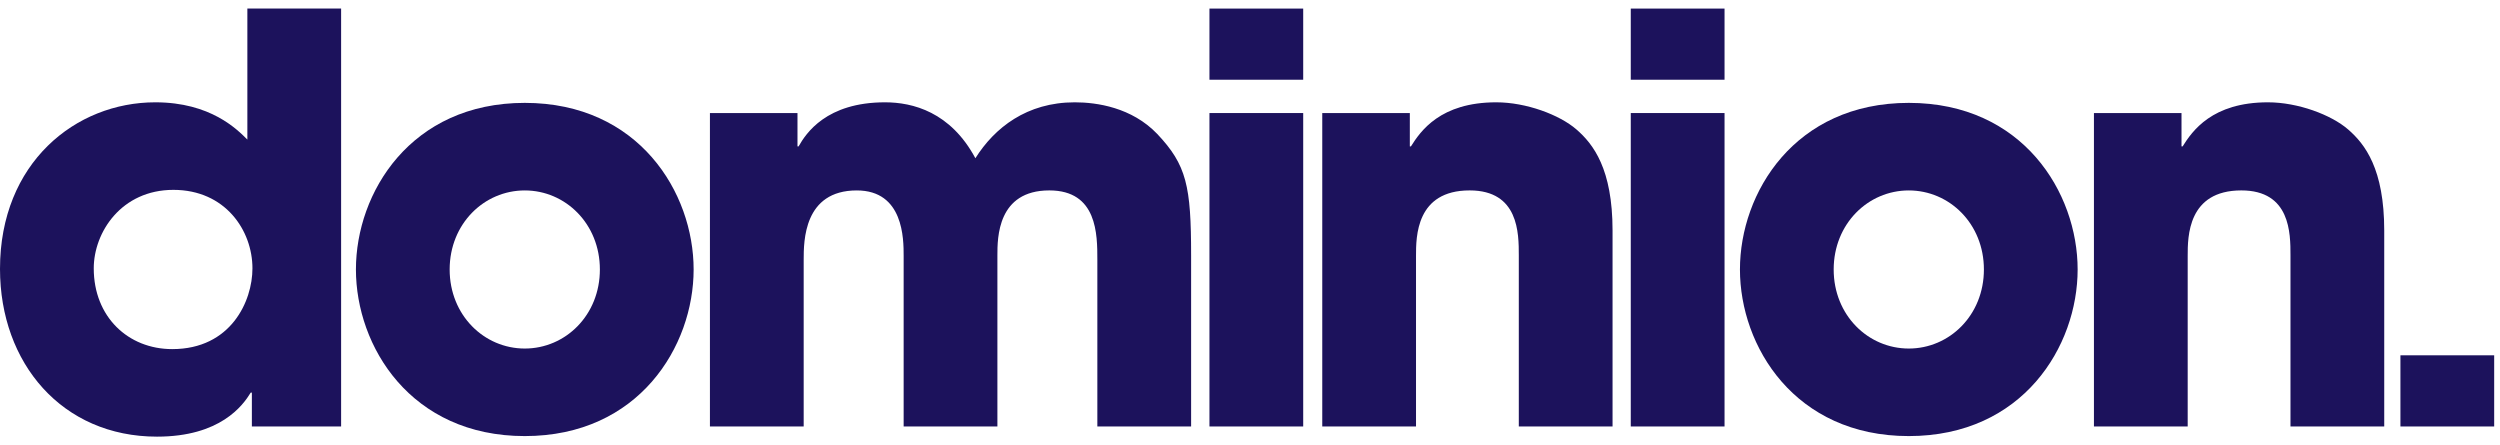 <svg xmlns="http://www.w3.org/2000/svg" width="146" height="26" viewBox="0 0 146 26" fill="none"><path d="M19.92 24.906H14.709V22.928H14.643C14.181 23.686 12.863 25.5 9.169 25.5C3.628 25.5 0 21.212 0 15.705C0 9.505 4.419 5.975 9.069 5.975C12.301 5.975 13.852 7.559 14.446 8.152V0.5H19.921V24.906H19.92ZM10.059 20.388C13.489 20.388 14.743 17.584 14.743 15.672C14.743 13.462 13.161 11.088 10.126 11.088C7.092 11.088 5.475 13.562 5.475 15.672C5.475 18.509 7.487 20.388 10.059 20.388Z" fill="#1C125C"/><path d="M30.647 6.008C37.309 6.008 40.508 11.252 40.508 15.737C40.508 20.222 37.309 25.467 30.647 25.467C23.984 25.467 20.786 20.223 20.786 15.737C20.786 11.251 23.985 6.008 30.647 6.008ZM30.647 20.355C33.022 20.355 35.033 18.409 35.033 15.738C35.033 13.067 33.02 11.121 30.647 11.121C28.273 11.121 26.26 13.067 26.26 15.738C26.26 18.409 28.272 20.355 30.647 20.355Z" fill="#1C125C"/><path d="M41.461 6.602H46.573V8.548H46.639C47.068 7.789 48.255 5.975 51.685 5.975C53.301 5.975 55.511 6.536 56.962 9.241C58.083 7.46 59.963 5.975 62.766 5.975C64.052 5.975 66.097 6.271 67.582 7.822C69.296 9.636 69.561 10.857 69.561 14.913V24.906H64.085V15.176C64.085 13.692 64.085 11.12 61.282 11.12C58.248 11.12 58.248 13.89 58.248 14.913V24.906H52.773V14.947C52.773 13.957 52.773 11.121 50.036 11.121C46.935 11.121 46.935 14.089 46.935 15.177V24.907H41.46V6.602H41.461Z" fill="#1C125C"/><path d="M140.185 24.906H145.66V20.75H140.185V24.906ZM70.632 24.906H76.107V6.602H70.632V24.906ZM70.632 4.656H76.107V0.501H70.632V4.656Z" fill="#1C125C"/><path d="M77.222 6.602H82.334V8.548H82.4C82.96 7.657 84.115 5.975 87.38 5.975C89.127 5.975 91.074 6.701 92.063 7.559C93.052 8.416 94.173 9.867 94.173 13.462V24.906H88.698V14.913C88.698 13.627 88.698 11.12 85.828 11.12C82.695 11.12 82.695 13.824 82.695 14.946V24.905H77.22V6.602H77.222Z" fill="#1C125C"/><path d="M95.237 24.906H100.713V6.602H95.237V24.906ZM95.237 4.656H100.713V0.501H95.237V4.656Z" fill="#1C125C"/><path d="M111.473 6.008C118.136 6.008 121.334 11.252 121.334 15.737C121.334 20.222 118.135 25.467 111.473 25.467C104.812 25.467 101.613 20.223 101.613 15.737C101.613 11.251 104.812 6.008 111.473 6.008ZM111.473 20.355C113.848 20.355 115.86 18.409 115.86 15.738C115.86 13.067 113.848 11.121 111.473 11.121C109.098 11.121 107.087 13.067 107.087 15.738C107.087 18.409 109.098 20.355 111.473 20.355Z" fill="#1C125C"/><path d="M122.288 6.602H127.4V8.548H127.466C128.027 7.657 129.181 5.975 132.446 5.975C134.194 5.975 136.14 6.701 137.129 7.559C138.118 8.416 139.239 9.867 139.239 13.462V24.906H133.764V14.913C133.764 13.627 133.764 11.12 130.895 11.12C127.761 11.12 127.761 13.824 127.761 14.946V24.905H122.286V6.602H122.288Z" fill="#1C125C"/></svg>
